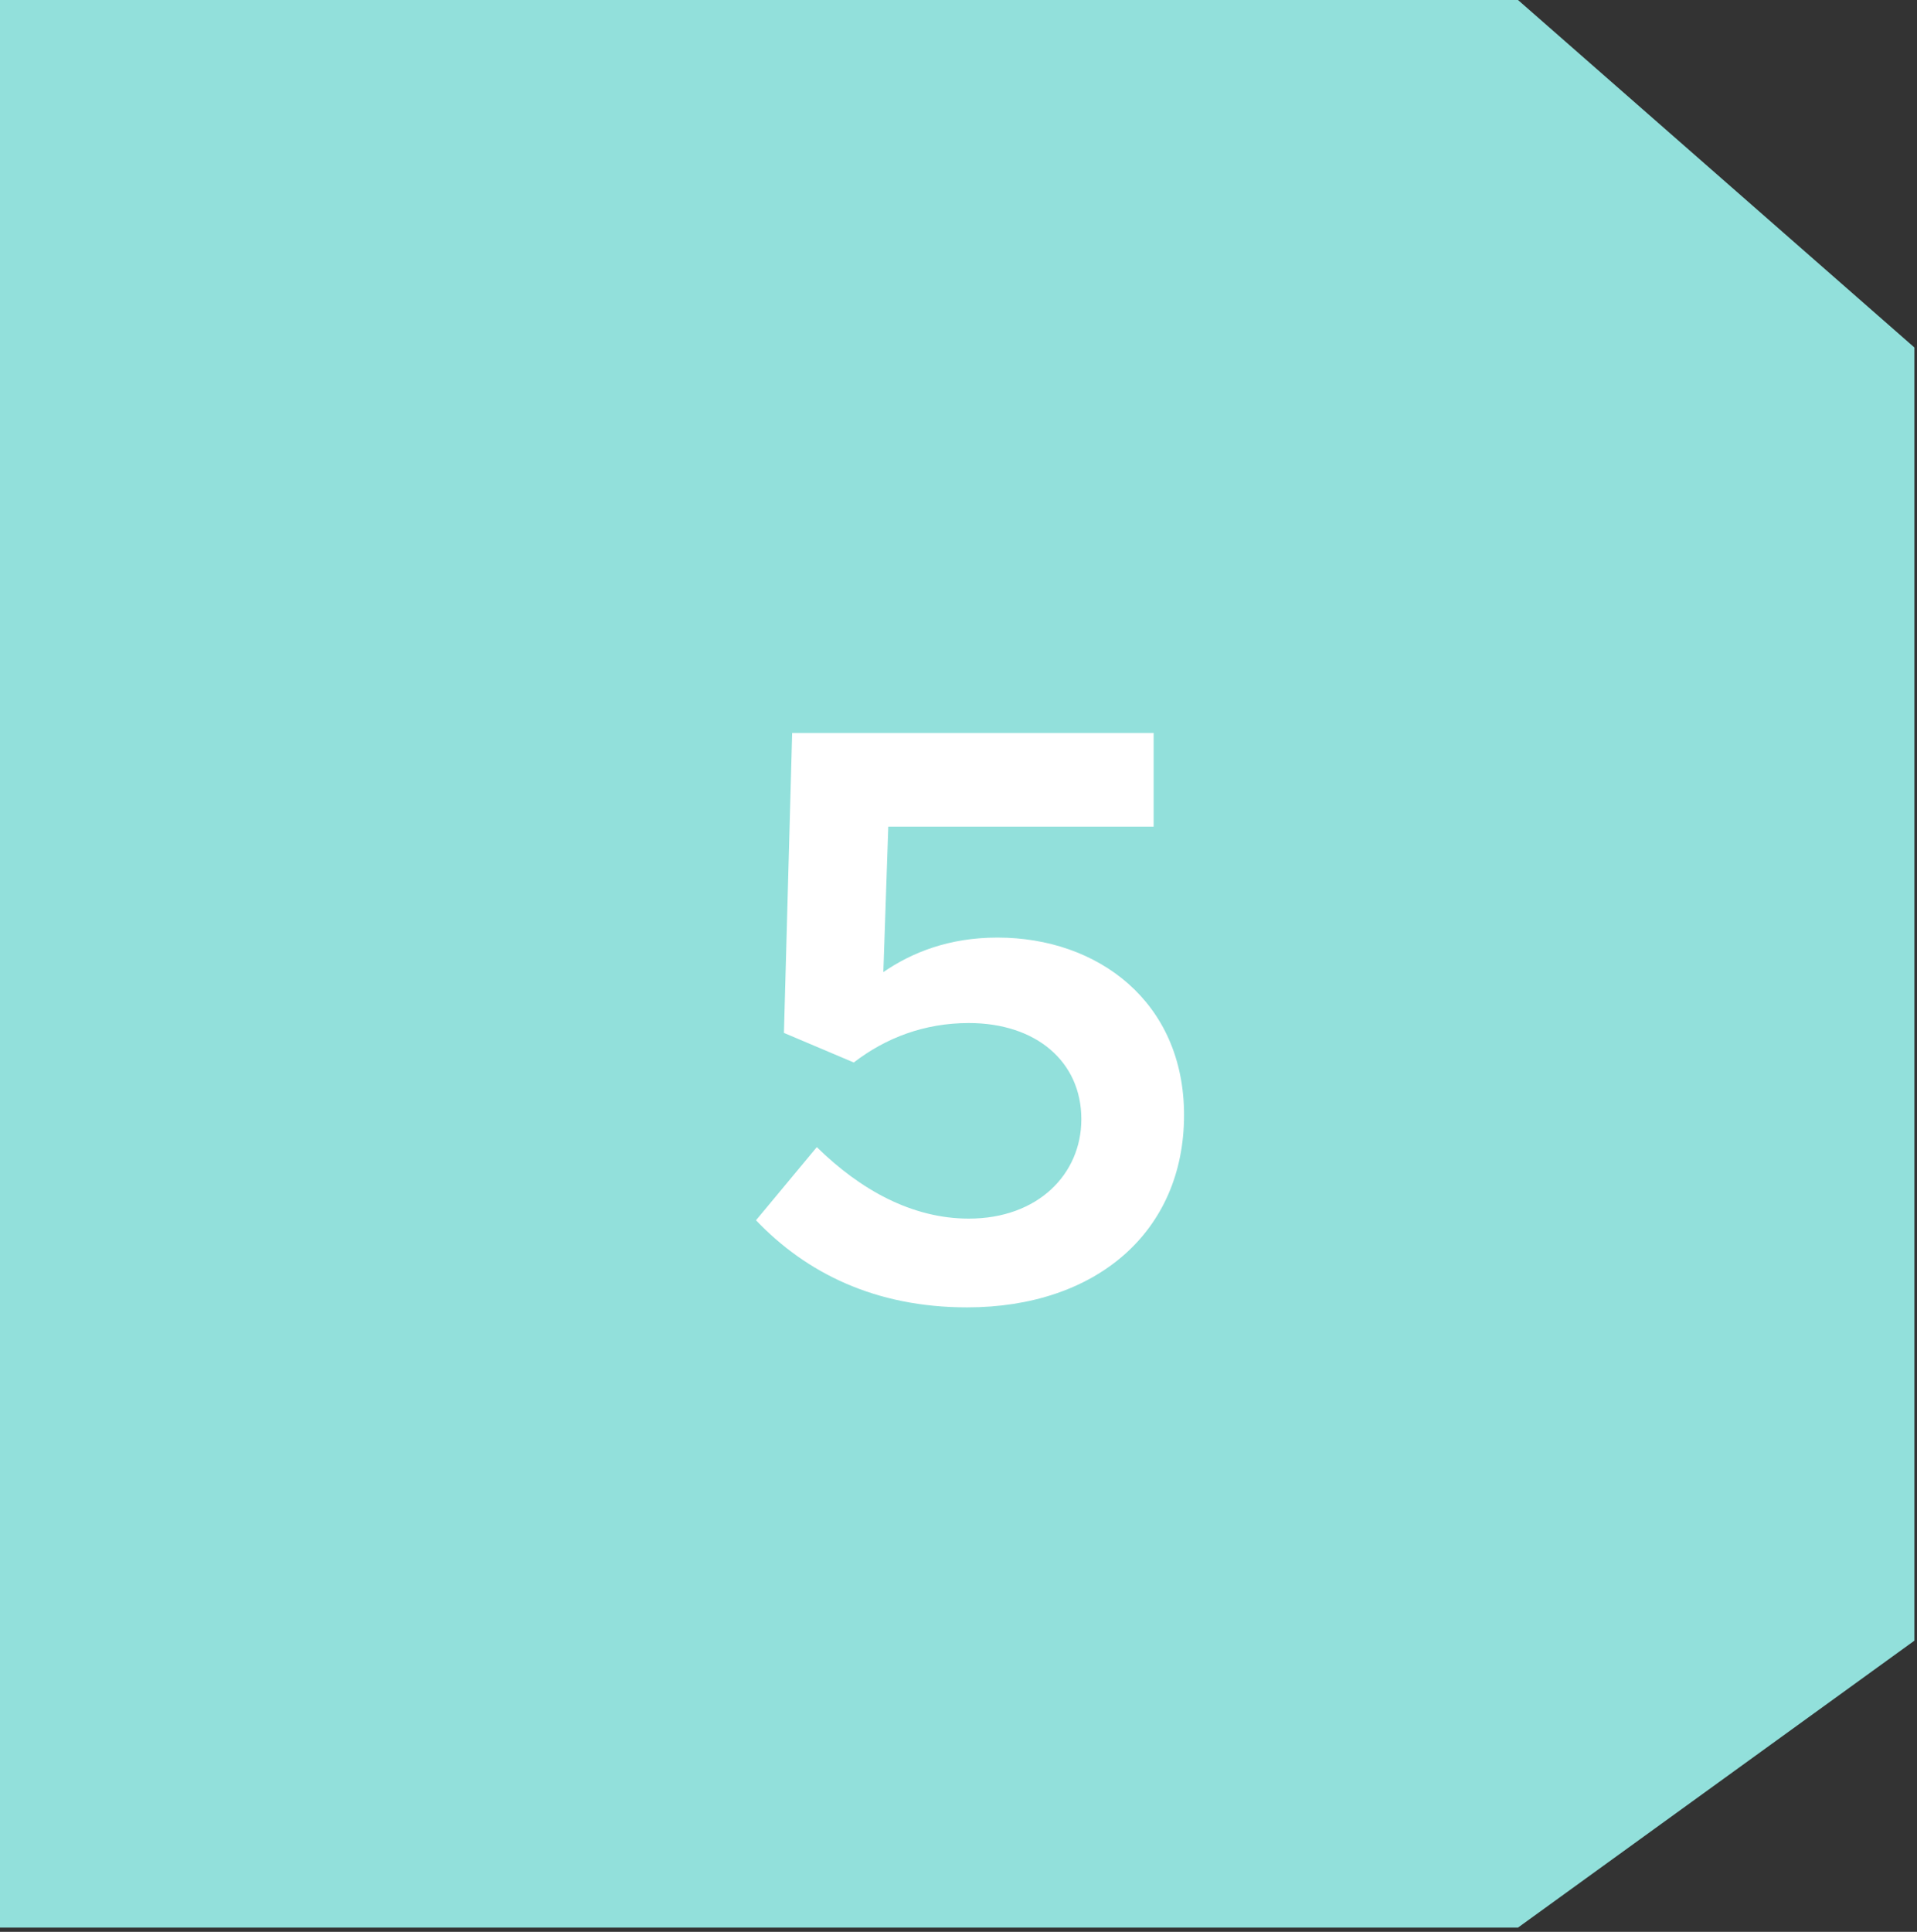 <?xml version="1.0" encoding="UTF-8"?>
<svg width="133px" height="134px" viewBox="0 0 133 134" version="1.1" xmlns="http://www.w3.org/2000/svg" xmlns:xlink="http://www.w3.org/1999/xlink">
    <rect x="0" y="0" width="133" height="134" fill="#333333" stroke="none"/>
    <title>Group 22</title>
    <g id="Page-1" stroke="none" stroke-width="1" fill="none" fill-rule="evenodd">
        <g id="home-1920" transform="translate(-446, -4762)">
            <g id="Group-2" transform="translate(446, 3292.5)">
                <g id="Group-22" transform="translate(0, 1469.5)">
                    <polygon id="Rectangle-Copy-21" fill="#92E0DB" transform="translate(66.409, 66.852) scale(-1, 1) translate(-66.409, -66.852) " points="0 24.102 27.5 0 132.818 0 132.818 133.704 27.5 133.704 0 113.804"></polygon>
                    <g id="5" transform="translate(52.451, 50.841)" fill="#FFFFFF" fill-rule="nonzero">
                        <path d="M14.649,39.843 C23.598,39.843 29.697,34.599 29.697,26.505 C29.697,18.639 23.712,14.193 16.758,14.193 C13.395,14.193 10.83,15.219 8.835,16.587 L9.177,6.498 L27.588,6.498 L27.588,0 L2.508,0 L1.938,20.805 L6.783,22.857 C9.006,21.147 11.685,20.121 14.763,20.121 C19.437,20.121 22.572,22.8 22.572,26.79 C22.572,30.609 19.551,33.687 14.763,33.687 C10.83,33.687 7.239,31.692 4.218,28.728 L0,33.801 C3.477,37.449 8.265,39.843 14.649,39.843 Z"></path>
                    </g>
                </g>
            </g>
        </g>
    </g>
</svg>